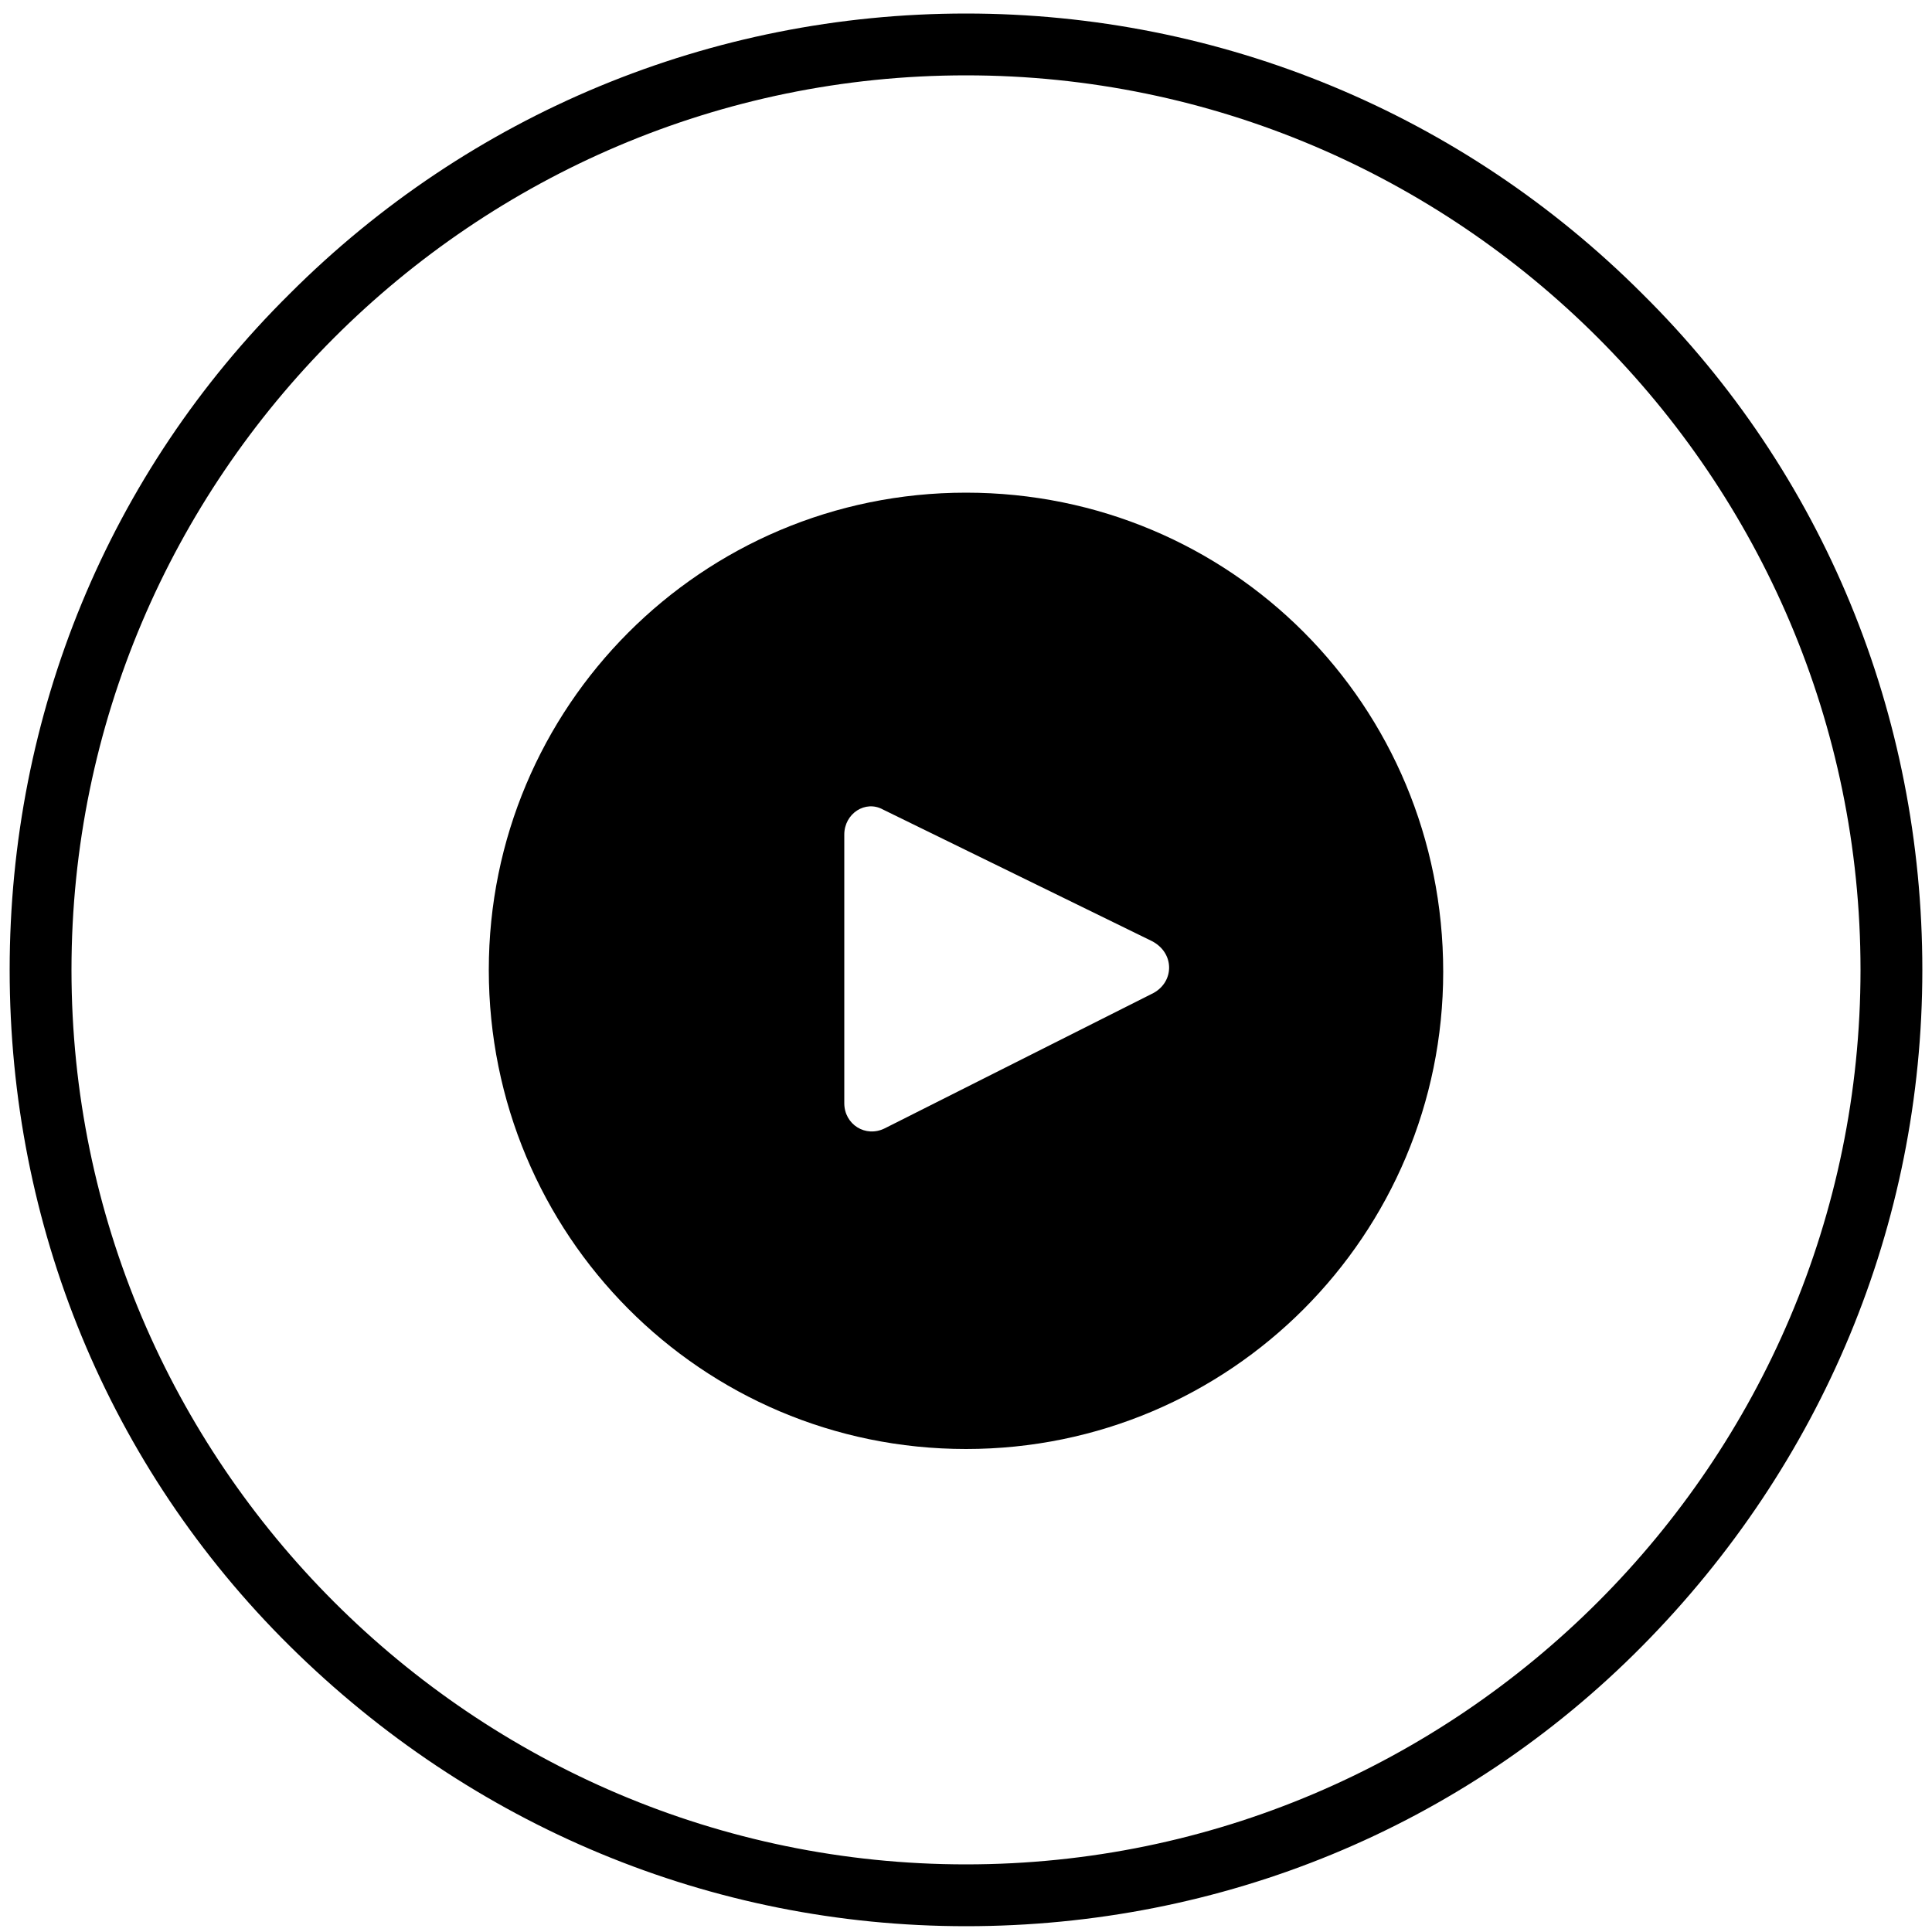 <svg xmlns="http://www.w3.org/2000/svg" xmlns:xlink="http://www.w3.org/1999/xlink" x="0px" y="0px" viewBox="0 0 100 100" style="enable-background:new 0 0 100 100;" xml:space="preserve"><g>	<path d="M50,25.5c-13.7,0-24.7,11.1-24.7,24.7C25.3,63.9,36.3,75,50,75s24.7-11.1,24.7-24.7C74.7,36.5,63.7,25.5,50,25.5z   M59.7,51.4L59.7,51.4l-13.9,7c-1,0.5-2.1-0.2-2.1-1.3l0-13.9c0-1.1,1.1-1.8,2-1.3l13.9,6.8C60.8,49.3,60.8,50.8,59.7,51.4z"></path>	<path d="M85,15.2C75.7,5.9,63.2,0.7,50,0.7S24.3,5.9,15,15.2C5.6,24.5,0.5,37,0.5,50.2s5.1,25.7,14.5,35s21.8,14.5,35,14.5  c13.2,0,25.7-5.1,35-14.5s14.5-21.8,14.5-35S94.4,24.5,85,15.2z M50,96.5c-25.5,0-46.3-20.8-46.3-46.3S24.5,3.9,50,3.9  c25.5,0,46.3,20.8,46.3,46.3S75.5,96.5,50,96.5z"></path></g></svg>
